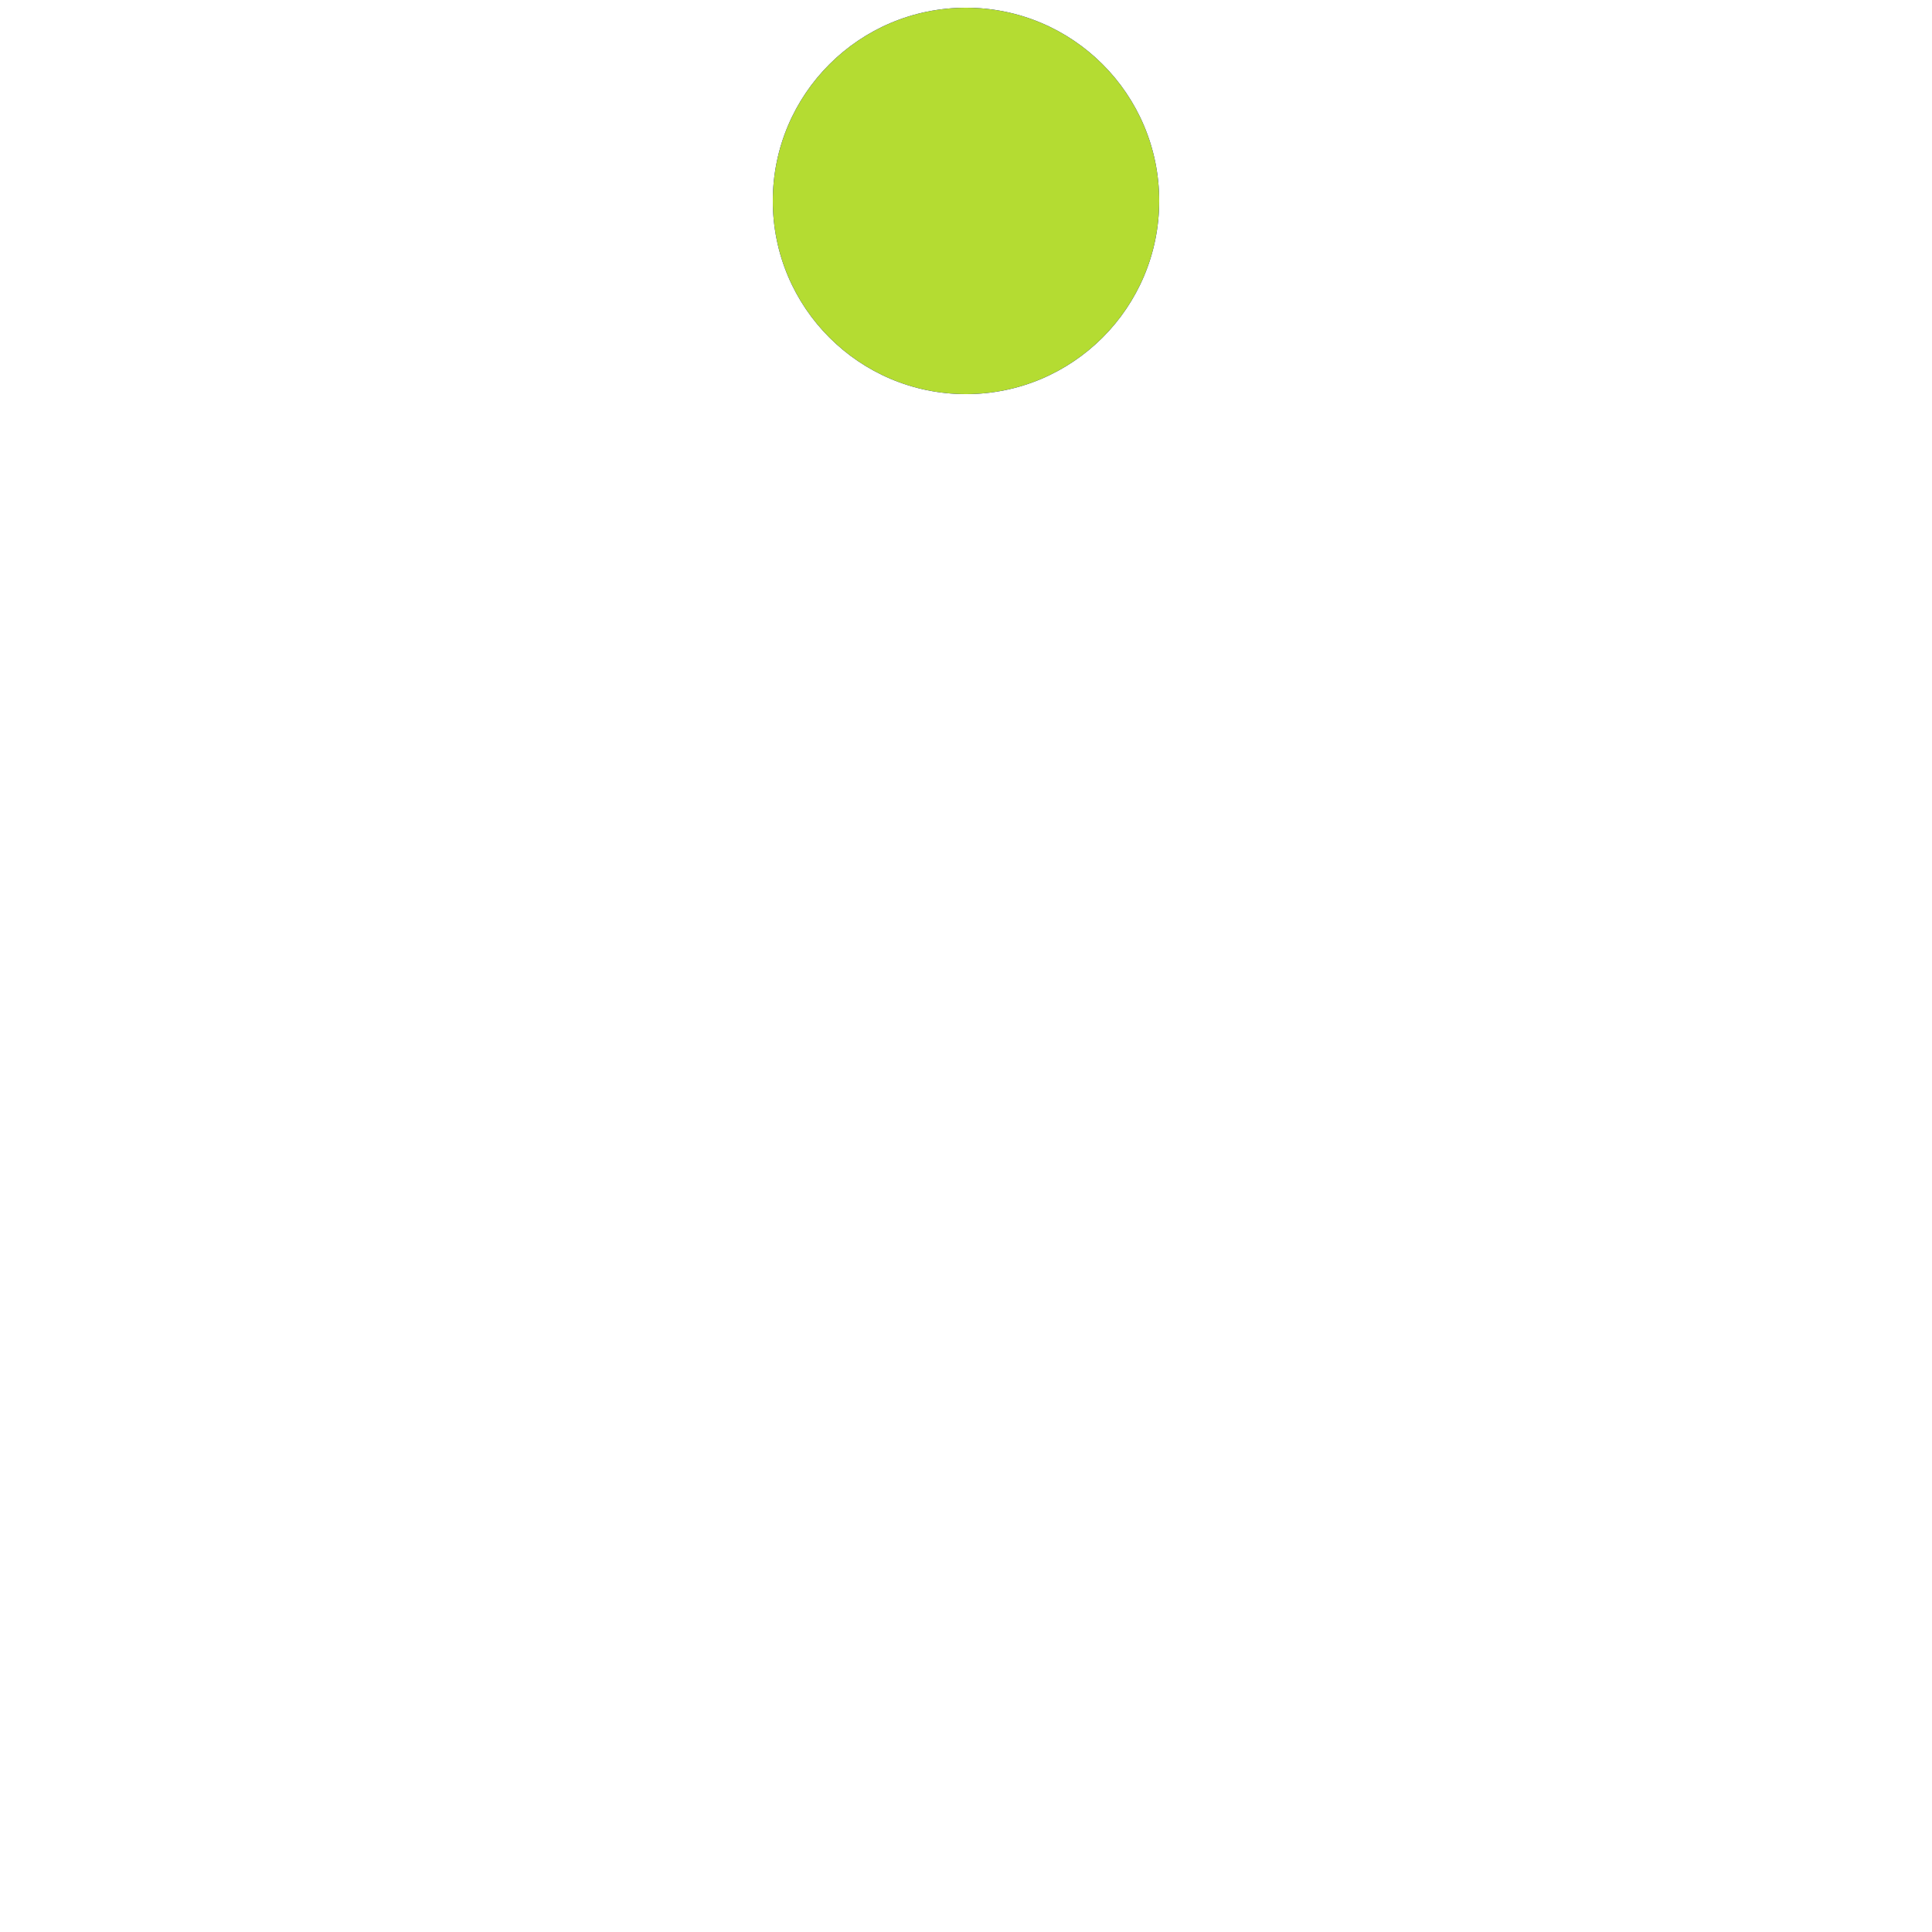 <?xml version="1.0" encoding="utf-8"?>
<svg xmlns="http://www.w3.org/2000/svg" xmlns:xlink="http://www.w3.org/1999/xlink" style="margin: auto; background: rgba(0, 0, 0, 0) none repeat scroll 0% 0%; display: block; shape-rendering: auto;" width="191px" height="191px" viewBox="0 0 100 100" preserveAspectRatio="xMidYMid">
<g transform="translate(0 -18)">
  <circle cx="50" cy="28.4" r="10" fill="#0000BF">
    <animateTransform attributeName="transform" type="rotate" dur="1s" repeatCount="indefinite" keyTimes="0;1" values="0 50 50;360 50 50"></animateTransform>
    <animate attributeName="r" dur="1s" repeatCount="indefinite" calcMode="spline" keyTimes="0;0.5;1" values="0;36;0" keySplines="0.2 0 0.8 1;0.2 0 0.8 1"></animate>
  </circle>
  <circle cx="50" cy="28.4" r="10" fill="#B4DC32">
    <animateTransform attributeName="transform" type="rotate" dur="1s" repeatCount="indefinite" keyTimes="0;1" values="180 50 50;540 50 50"></animateTransform>
    <animate attributeName="r" dur="1s" repeatCount="indefinite" calcMode="spline" keyTimes="0;0.5;1" values="36;0;36" keySplines="0.2 0 0.8 1;0.2 0 0.8 1"></animate>
  </circle>
</g>
<!-- [ldio] generated by https://loading.io/ --></svg>
